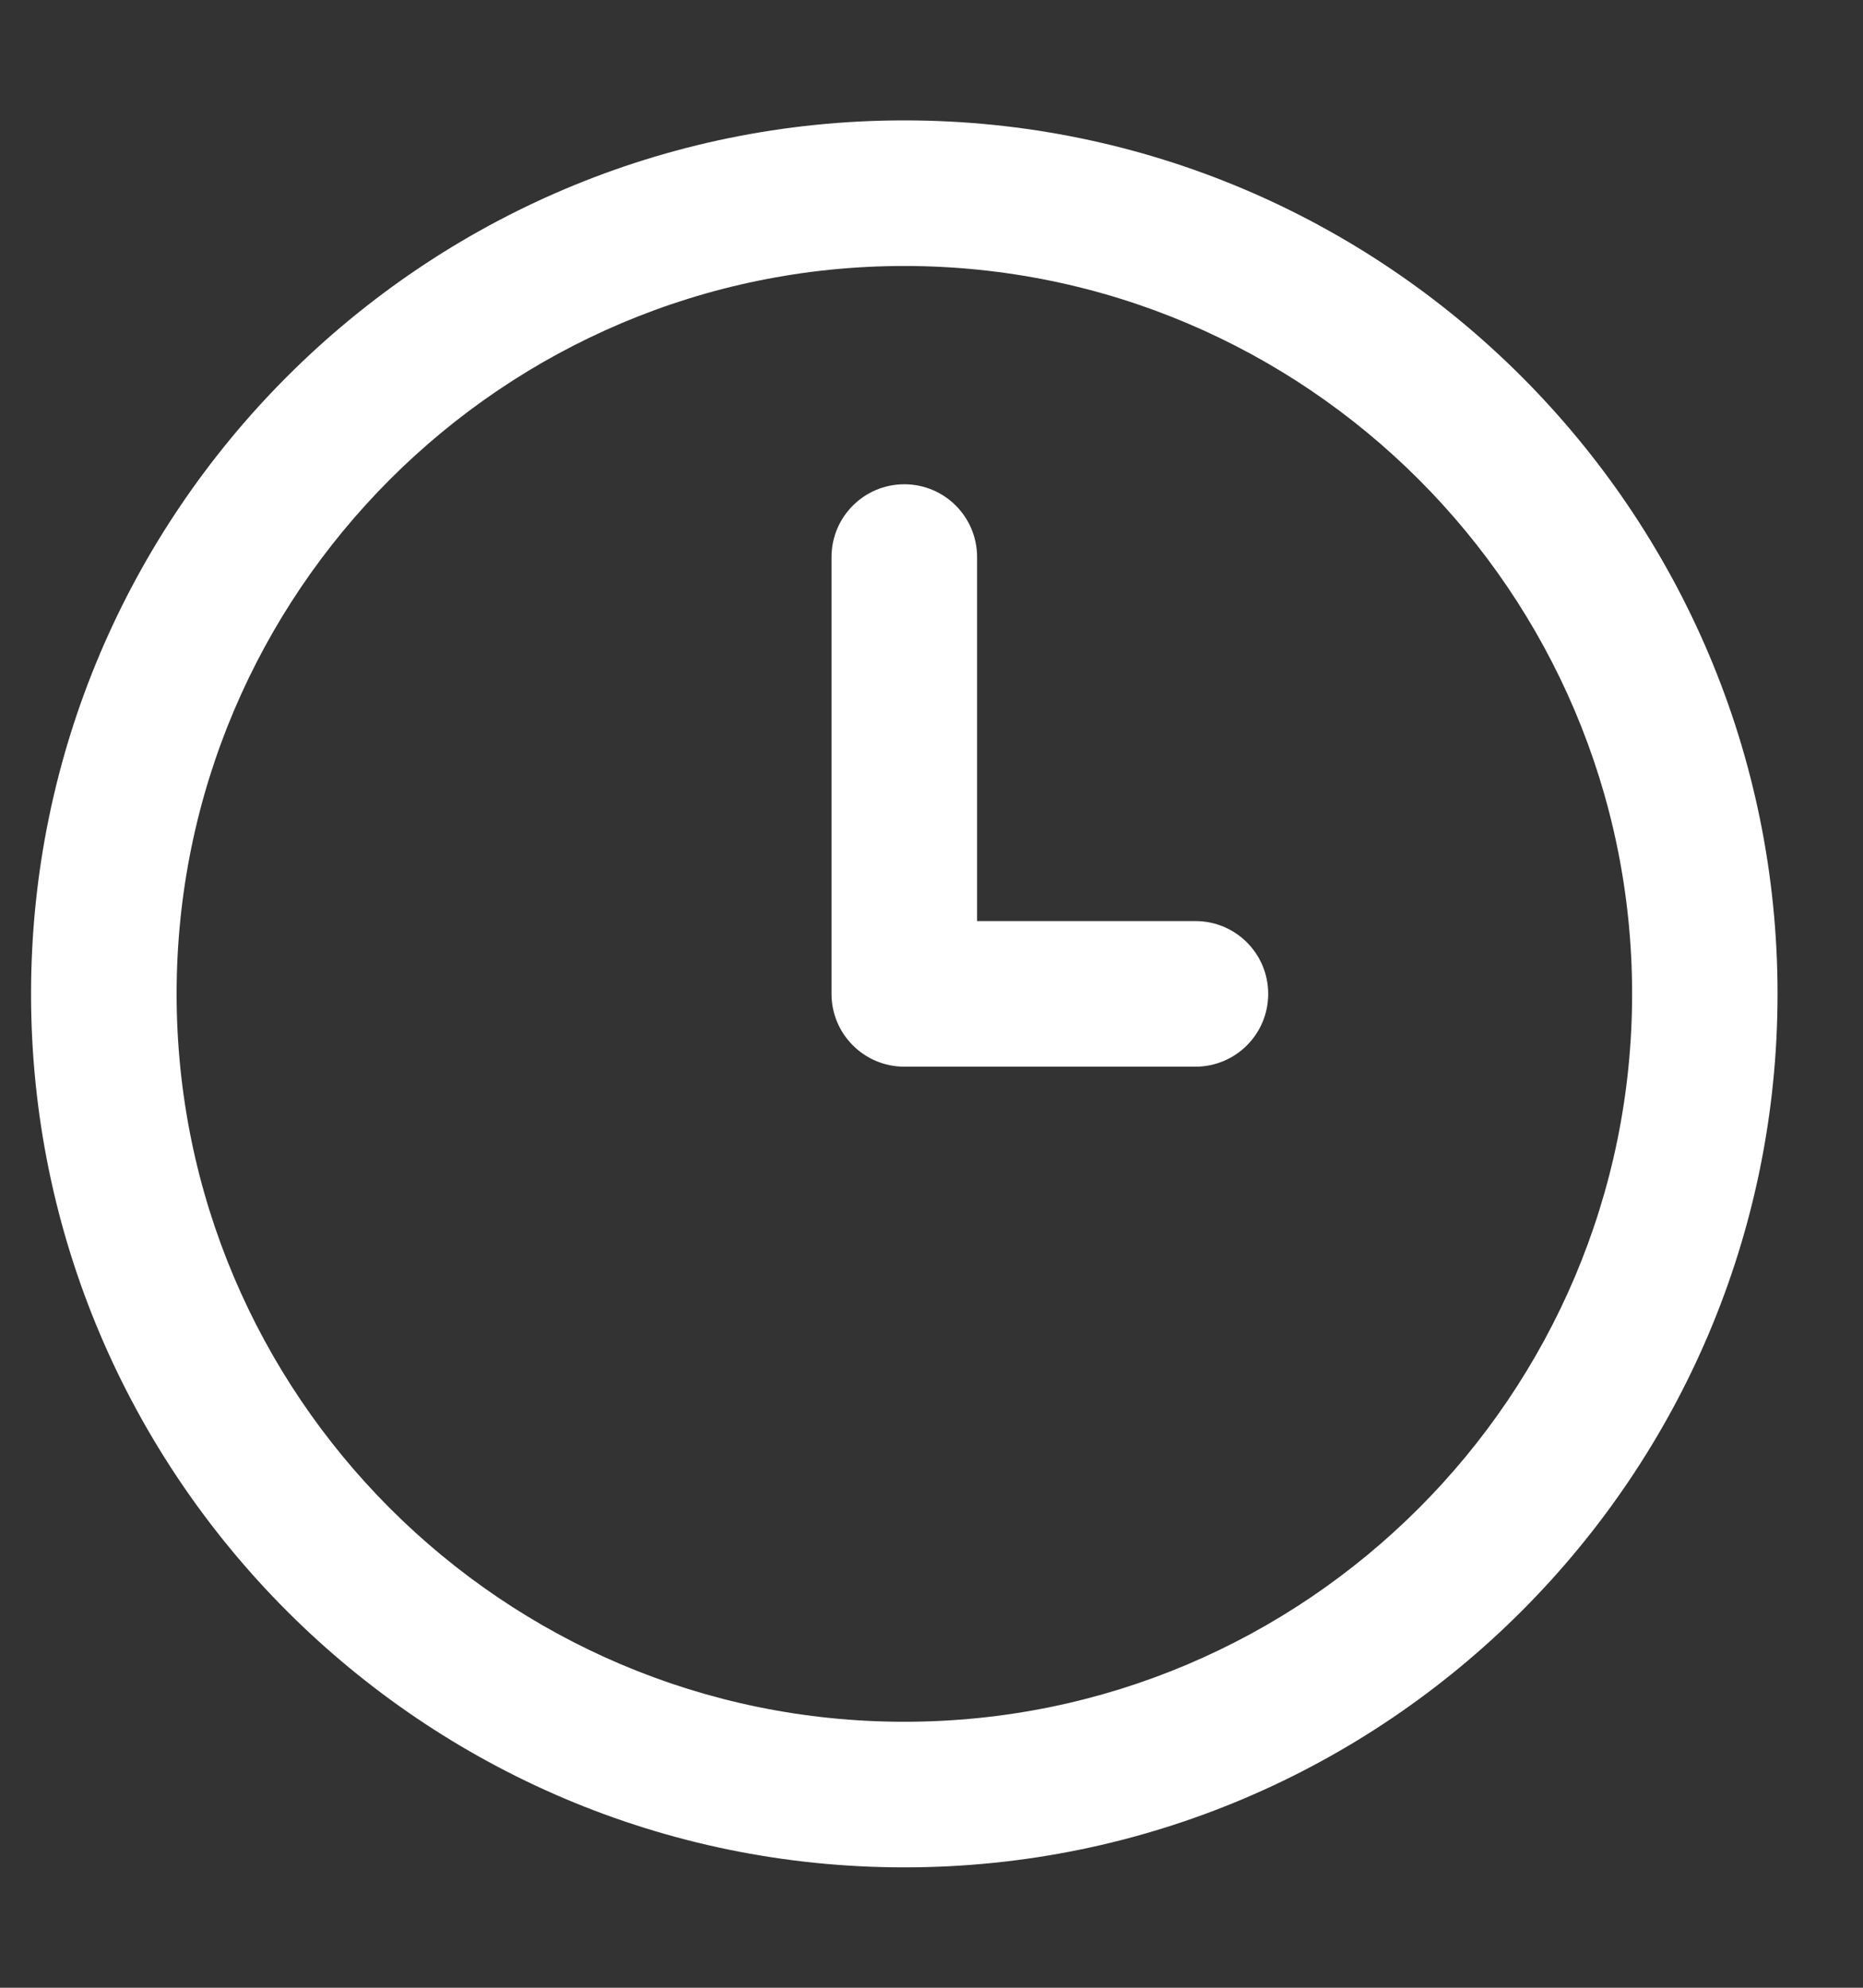 <svg width="15" height="16" viewBox="0 0 15 16" fill="none" xmlns="http://www.w3.org/2000/svg">
<rect x="0" y="0" width="15" height="16" fill="#333333" stroke="none"/>
<g clip-path="url(#clip0_2359_3690)">
<path d="M7.281 15.031C3.404 15.031 0.25 11.877 0.25 8C0.25 4.123 3.404 0.969 7.281 0.969C11.158 0.969 14.312 4.123 14.312 8C14.312 11.877 11.158 15.031 7.281 15.031ZM7.281 2.141C4.05 2.141 1.422 4.769 1.422 8C1.422 11.231 4.05 13.859 7.281 13.859C10.512 13.859 13.141 11.231 13.141 8C13.141 4.769 10.512 2.141 7.281 2.141ZM10.211 8C10.211 7.676 9.949 7.414 9.625 7.414H7.867V4.484C7.867 4.16 7.605 3.898 7.281 3.898C6.958 3.898 6.695 4.16 6.695 4.484V8C6.695 8.324 6.958 8.586 7.281 8.586H9.625C9.949 8.586 10.211 8.324 10.211 8Z" fill="white"/>
</g>
<defs>
<clipPath id="clip0_2359_3690">
<rect width="15" height="15" fill="white" transform="translate(0 0.5)"/>
</clipPath>
</defs>
</svg>
